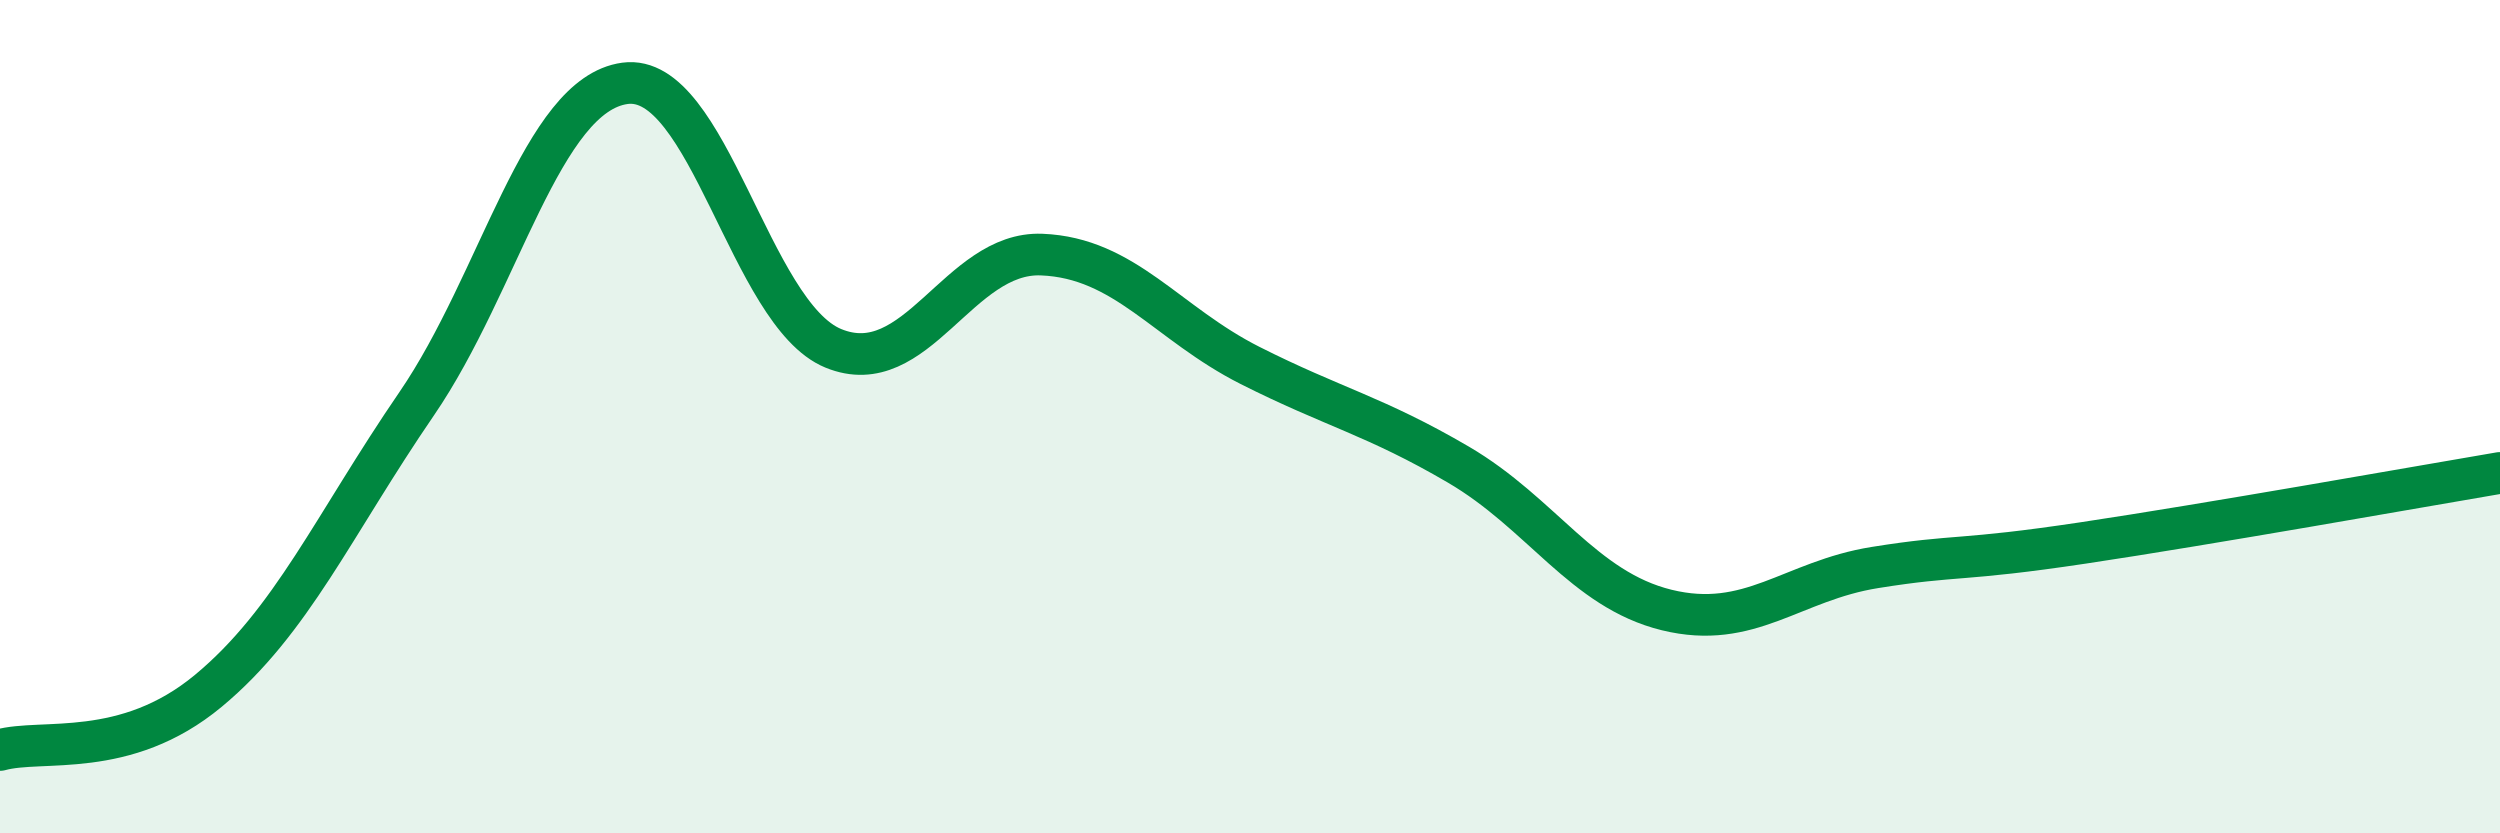 
    <svg width="60" height="20" viewBox="0 0 60 20" xmlns="http://www.w3.org/2000/svg">
      <path
        d="M 0,18 C 1,17.72 3,18.24 5,16.58 C 7,14.92 8,12.61 10,9.69 C 12,6.77 13,2.27 15,2 C 17,1.73 18,7.54 20,8.36 C 22,9.18 23,6.03 25,6.11 C 27,6.19 28,7.76 30,8.77 C 32,9.78 33,9.98 35,11.15 C 37,12.32 38,14.15 40,14.64 C 42,15.13 43,13.94 45,13.62 C 47,13.3 47,13.48 50,13.03 C 53,12.58 58,11.69 60,11.35L60 20L0 20Z"
        fill="#008740"
        opacity="0.1"
        stroke-linecap="round"
        stroke-linejoin="round"
      />
      <path
        d="M 0,18 C 1,17.72 3,18.24 5,16.58 C 7,14.92 8,12.61 10,9.69 C 12,6.77 13,2.27 15,2 C 17,1.73 18,7.54 20,8.36 C 22,9.18 23,6.03 25,6.11 C 27,6.19 28,7.76 30,8.77 C 32,9.78 33,9.98 35,11.15 C 37,12.32 38,14.15 40,14.64 C 42,15.13 43,13.94 45,13.62 C 47,13.3 47,13.48 50,13.03 C 53,12.58 58,11.69 60,11.35"
        stroke="#008740"
        stroke-width="1"
        fill="none"
        stroke-linecap="round"
        stroke-linejoin="round"
      />
    </svg>
  